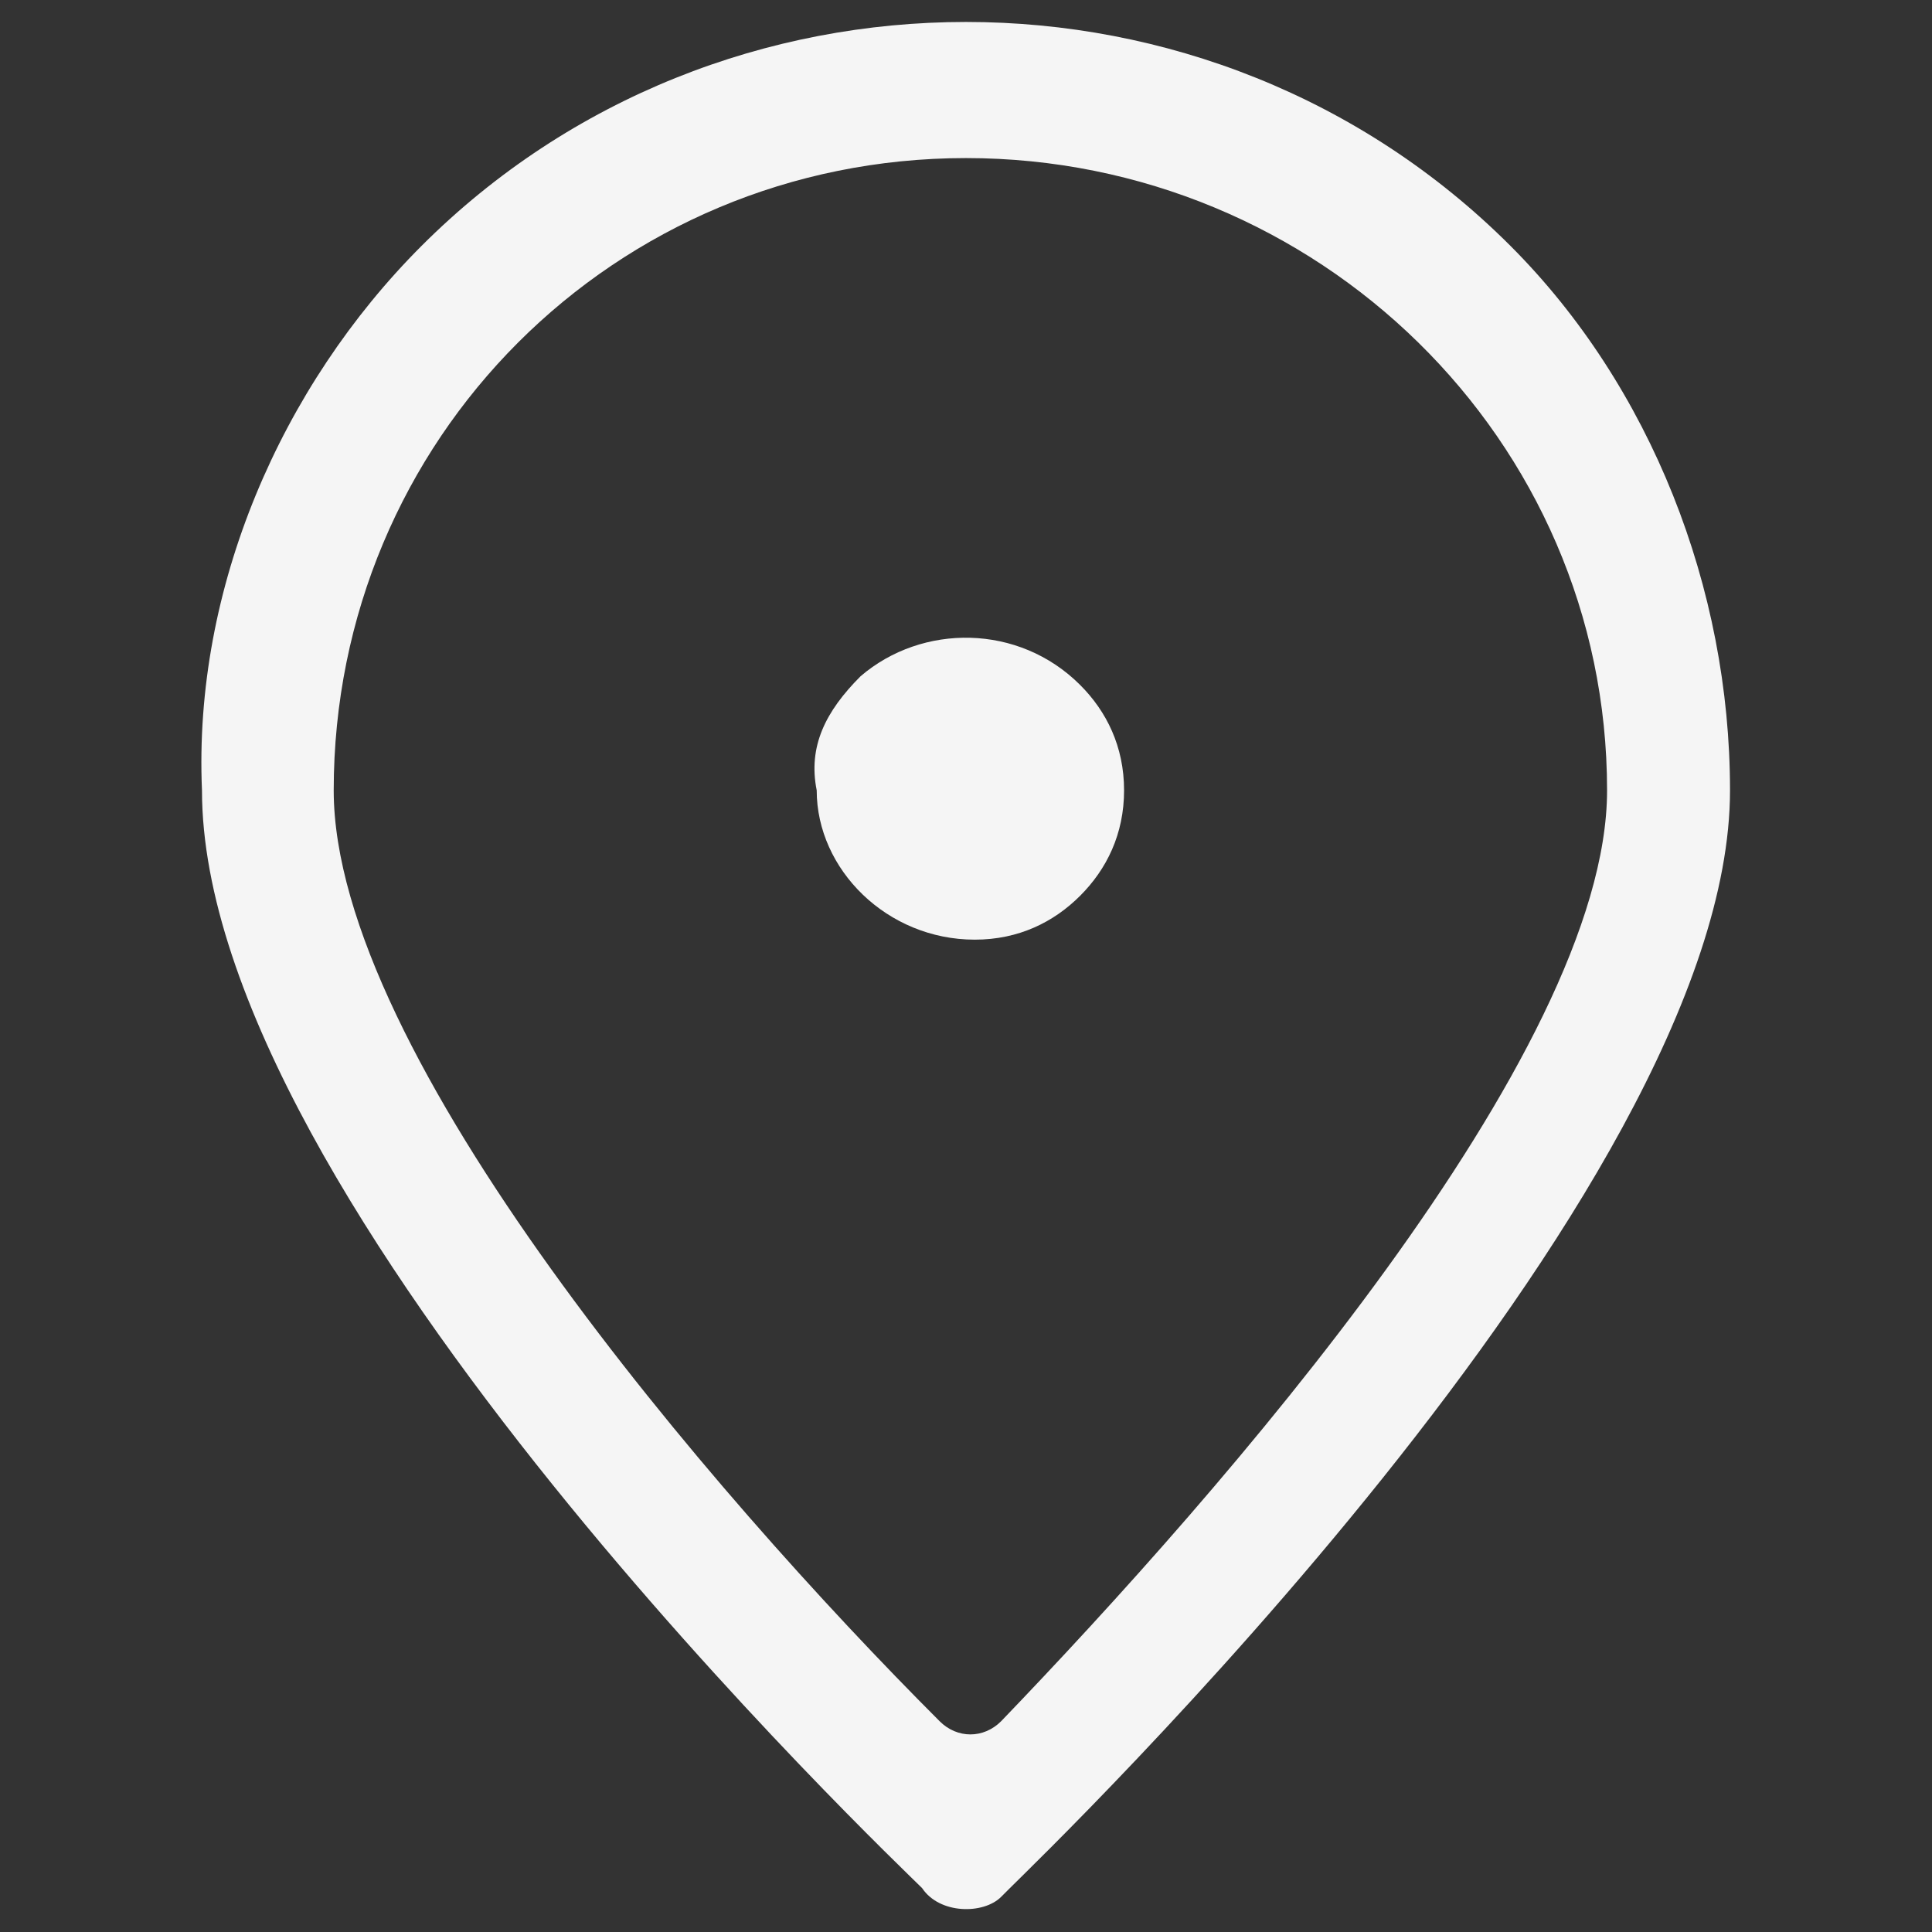 <?xml version="1.0" encoding="UTF-8"?> <!-- Generator: Adobe Illustrator 21.0.2, SVG Export Plug-In . SVG Version: 6.00 Build 0) --> <svg xmlns="http://www.w3.org/2000/svg" xmlns:xlink="http://www.w3.org/1999/xlink" id="Слой_1" x="0px" y="0px" viewBox="0 0 22 22" style="enable-background:new 0 0 22 22;" xml:space="preserve"><rect x="0" y="0" width="22" height="22" fill="#333333" stroke="none"/> <style type="text/css"> .st0{fill:#F5F5F5;} </style> <title>Монтажная область 2 копия 7</title> <path class="st0" d="M17.2,2.8c-3.4-3.4-9-3.4-12.4,0C3.2,4.4,2.2,6.7,2.3,9c0,4.7,7.9,12.2,8.2,12.5c0.2,0.3,0.7,0.3,0.9,0.1 c0,0,0,0,0.1-0.1c0.4-0.4,8.2-7.9,8.2-12.5C19.7,6.7,18.8,4.4,17.2,2.8z M11.4,19.6c-0.2,0.2-0.5,0.2-0.7,0c0,0,0,0,0,0 C8.1,17,3.8,12,3.8,9C3.8,5,7,1.8,11,1.8S18.3,5,18.3,9C18.3,12,13.9,17,11.4,19.6z"></path> <path class="st0" d="M9.8,7.7C9.4,8.1,9.2,8.5,9.3,9c0,0.9,0.8,1.7,1.8,1.7c0.5,0,0.9-0.2,1.2-0.5c0.3-0.3,0.5-0.7,0.5-1.2 c0-0.5-0.2-0.9-0.5-1.2C11.6,7.1,10.5,7.1,9.8,7.7z"></path> </svg> 